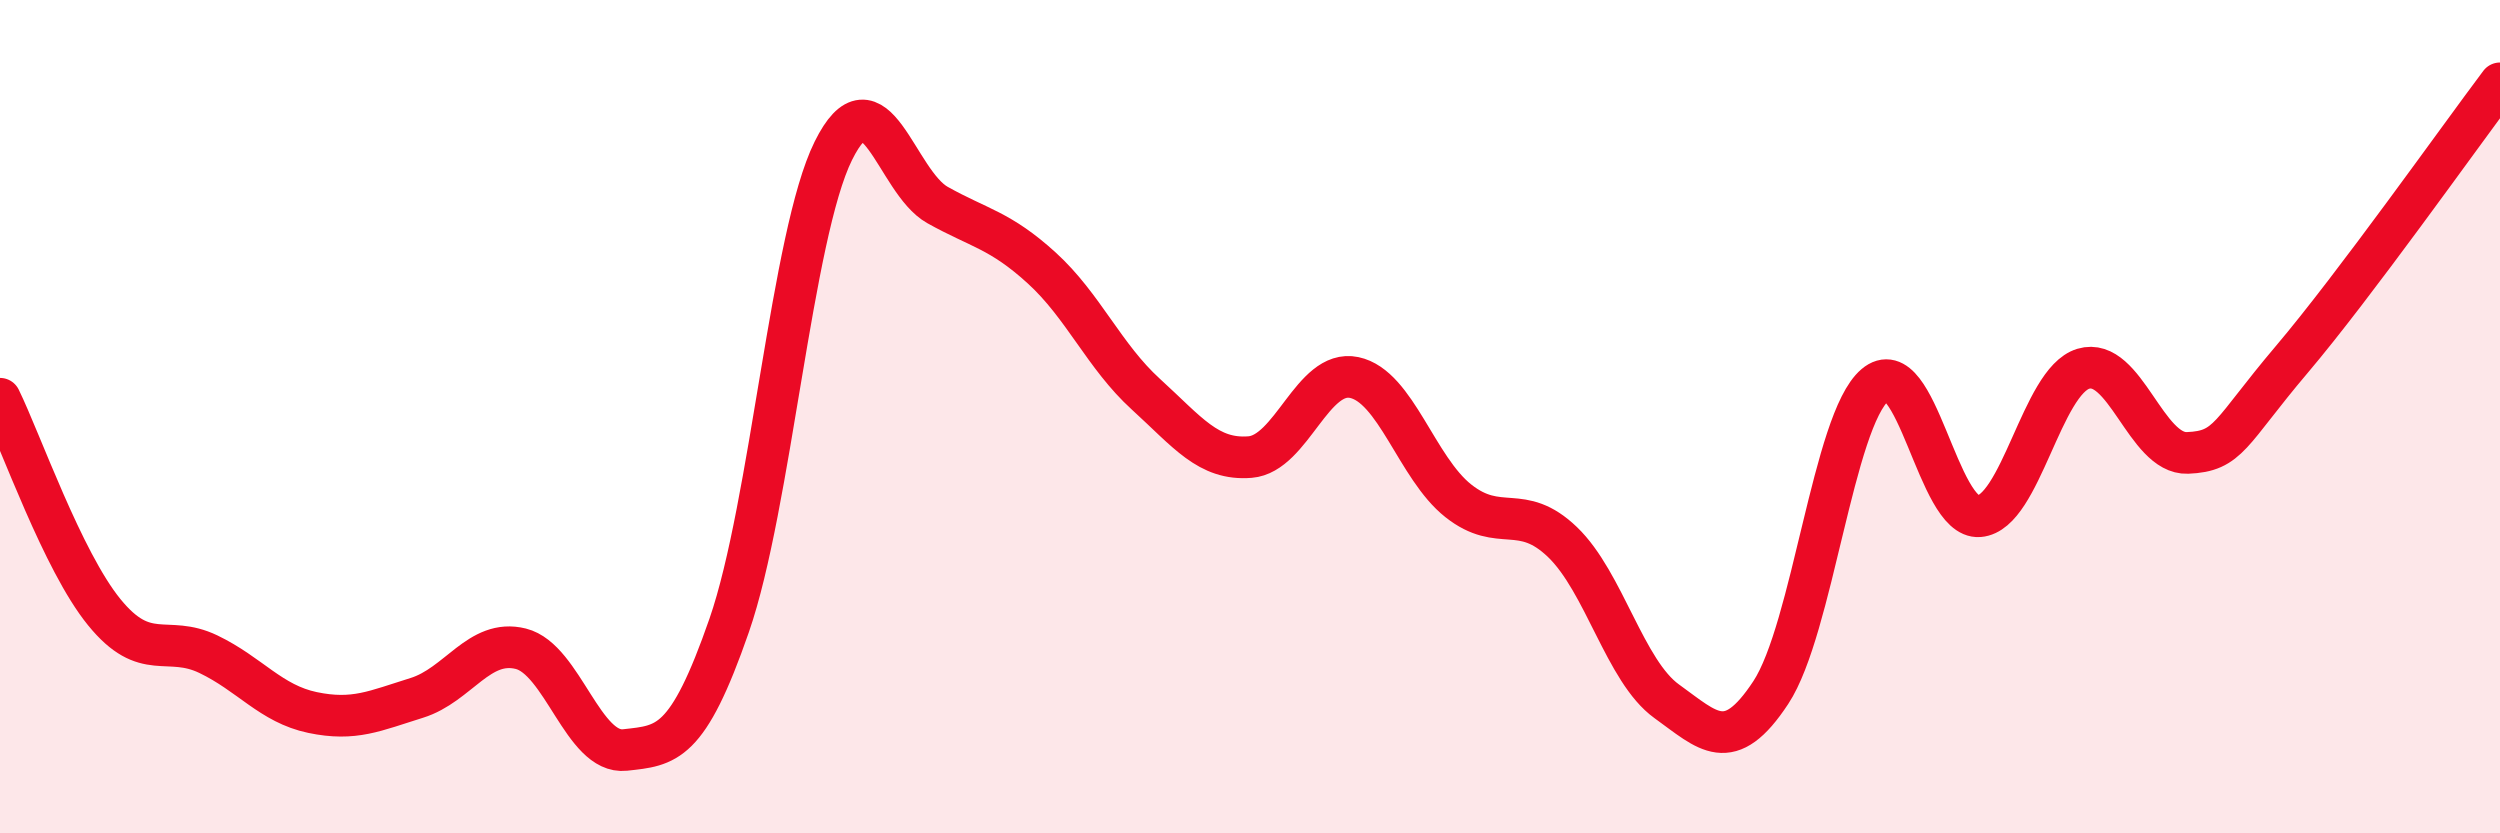 
    <svg width="60" height="20" viewBox="0 0 60 20" xmlns="http://www.w3.org/2000/svg">
      <path
        d="M 0,9.57 C 0.5,10.59 1.5,13.46 2.5,14.69 C 3.5,15.92 4,15.22 5,15.7 C 6,16.18 6.5,16.89 7.5,17.1 C 8.5,17.31 9,17.06 10,16.75 C 11,16.44 11.5,15.32 12.5,15.57 C 13.5,15.82 14,18.11 15,18 C 16,17.89 16.5,17.89 17.5,15.01 C 18.5,12.13 19,5.64 20,3.62 C 21,1.6 21.5,4.36 22.5,4.92 C 23.5,5.48 24,5.52 25,6.43 C 26,7.34 26.5,8.55 27.5,9.46 C 28.5,10.37 29,11.05 30,10.97 C 31,10.89 31.5,8.85 32.5,9.06 C 33.5,9.27 34,11.23 35,12.02 C 36,12.81 36.5,12.05 37.5,13.01 C 38.5,13.97 39,16.11 40,16.83 C 41,17.55 41.5,18.14 42.5,16.62 C 43.5,15.1 44,10.09 45,9.24 C 46,8.39 46.5,12.47 47.5,12.39 C 48.5,12.31 49,9.15 50,8.85 C 51,8.55 51.5,10.91 52.5,10.87 C 53.5,10.83 53.5,10.4 55,8.63 C 56.5,6.86 59,3.33 60,2L60 20L0 20Z"
        fill="#EB0A25"
        opacity="0.1"
        stroke-linecap="round"
        stroke-linejoin="round"
      />
      <path
        d="M 0,9.57 C 0.5,10.59 1.5,13.46 2.5,14.69 C 3.5,15.92 4,15.22 5,15.7 C 6,16.18 6.5,16.89 7.5,17.1 C 8.5,17.31 9,17.06 10,16.75 C 11,16.44 11.5,15.32 12.5,15.57 C 13.5,15.82 14,18.11 15,18 C 16,17.89 16.5,17.89 17.5,15.01 C 18.5,12.13 19,5.64 20,3.62 C 21,1.6 21.5,4.36 22.5,4.92 C 23.5,5.48 24,5.52 25,6.43 C 26,7.34 26.5,8.55 27.5,9.46 C 28.5,10.37 29,11.05 30,10.97 C 31,10.89 31.5,8.85 32.5,9.06 C 33.5,9.27 34,11.23 35,12.02 C 36,12.81 36.5,12.05 37.5,13.01 C 38.5,13.97 39,16.11 40,16.83 C 41,17.55 41.5,18.14 42.5,16.62 C 43.5,15.1 44,10.09 45,9.24 C 46,8.39 46.5,12.47 47.5,12.39 C 48.5,12.31 49,9.15 50,8.85 C 51,8.55 51.5,10.91 52.5,10.87 C 53.5,10.83 53.5,10.4 55,8.63 C 56.5,6.86 59,3.33 60,2"
        stroke="#EB0A25"
        stroke-width="1"
        fill="none"
        stroke-linecap="round"
        stroke-linejoin="round"
      />
    </svg>
  